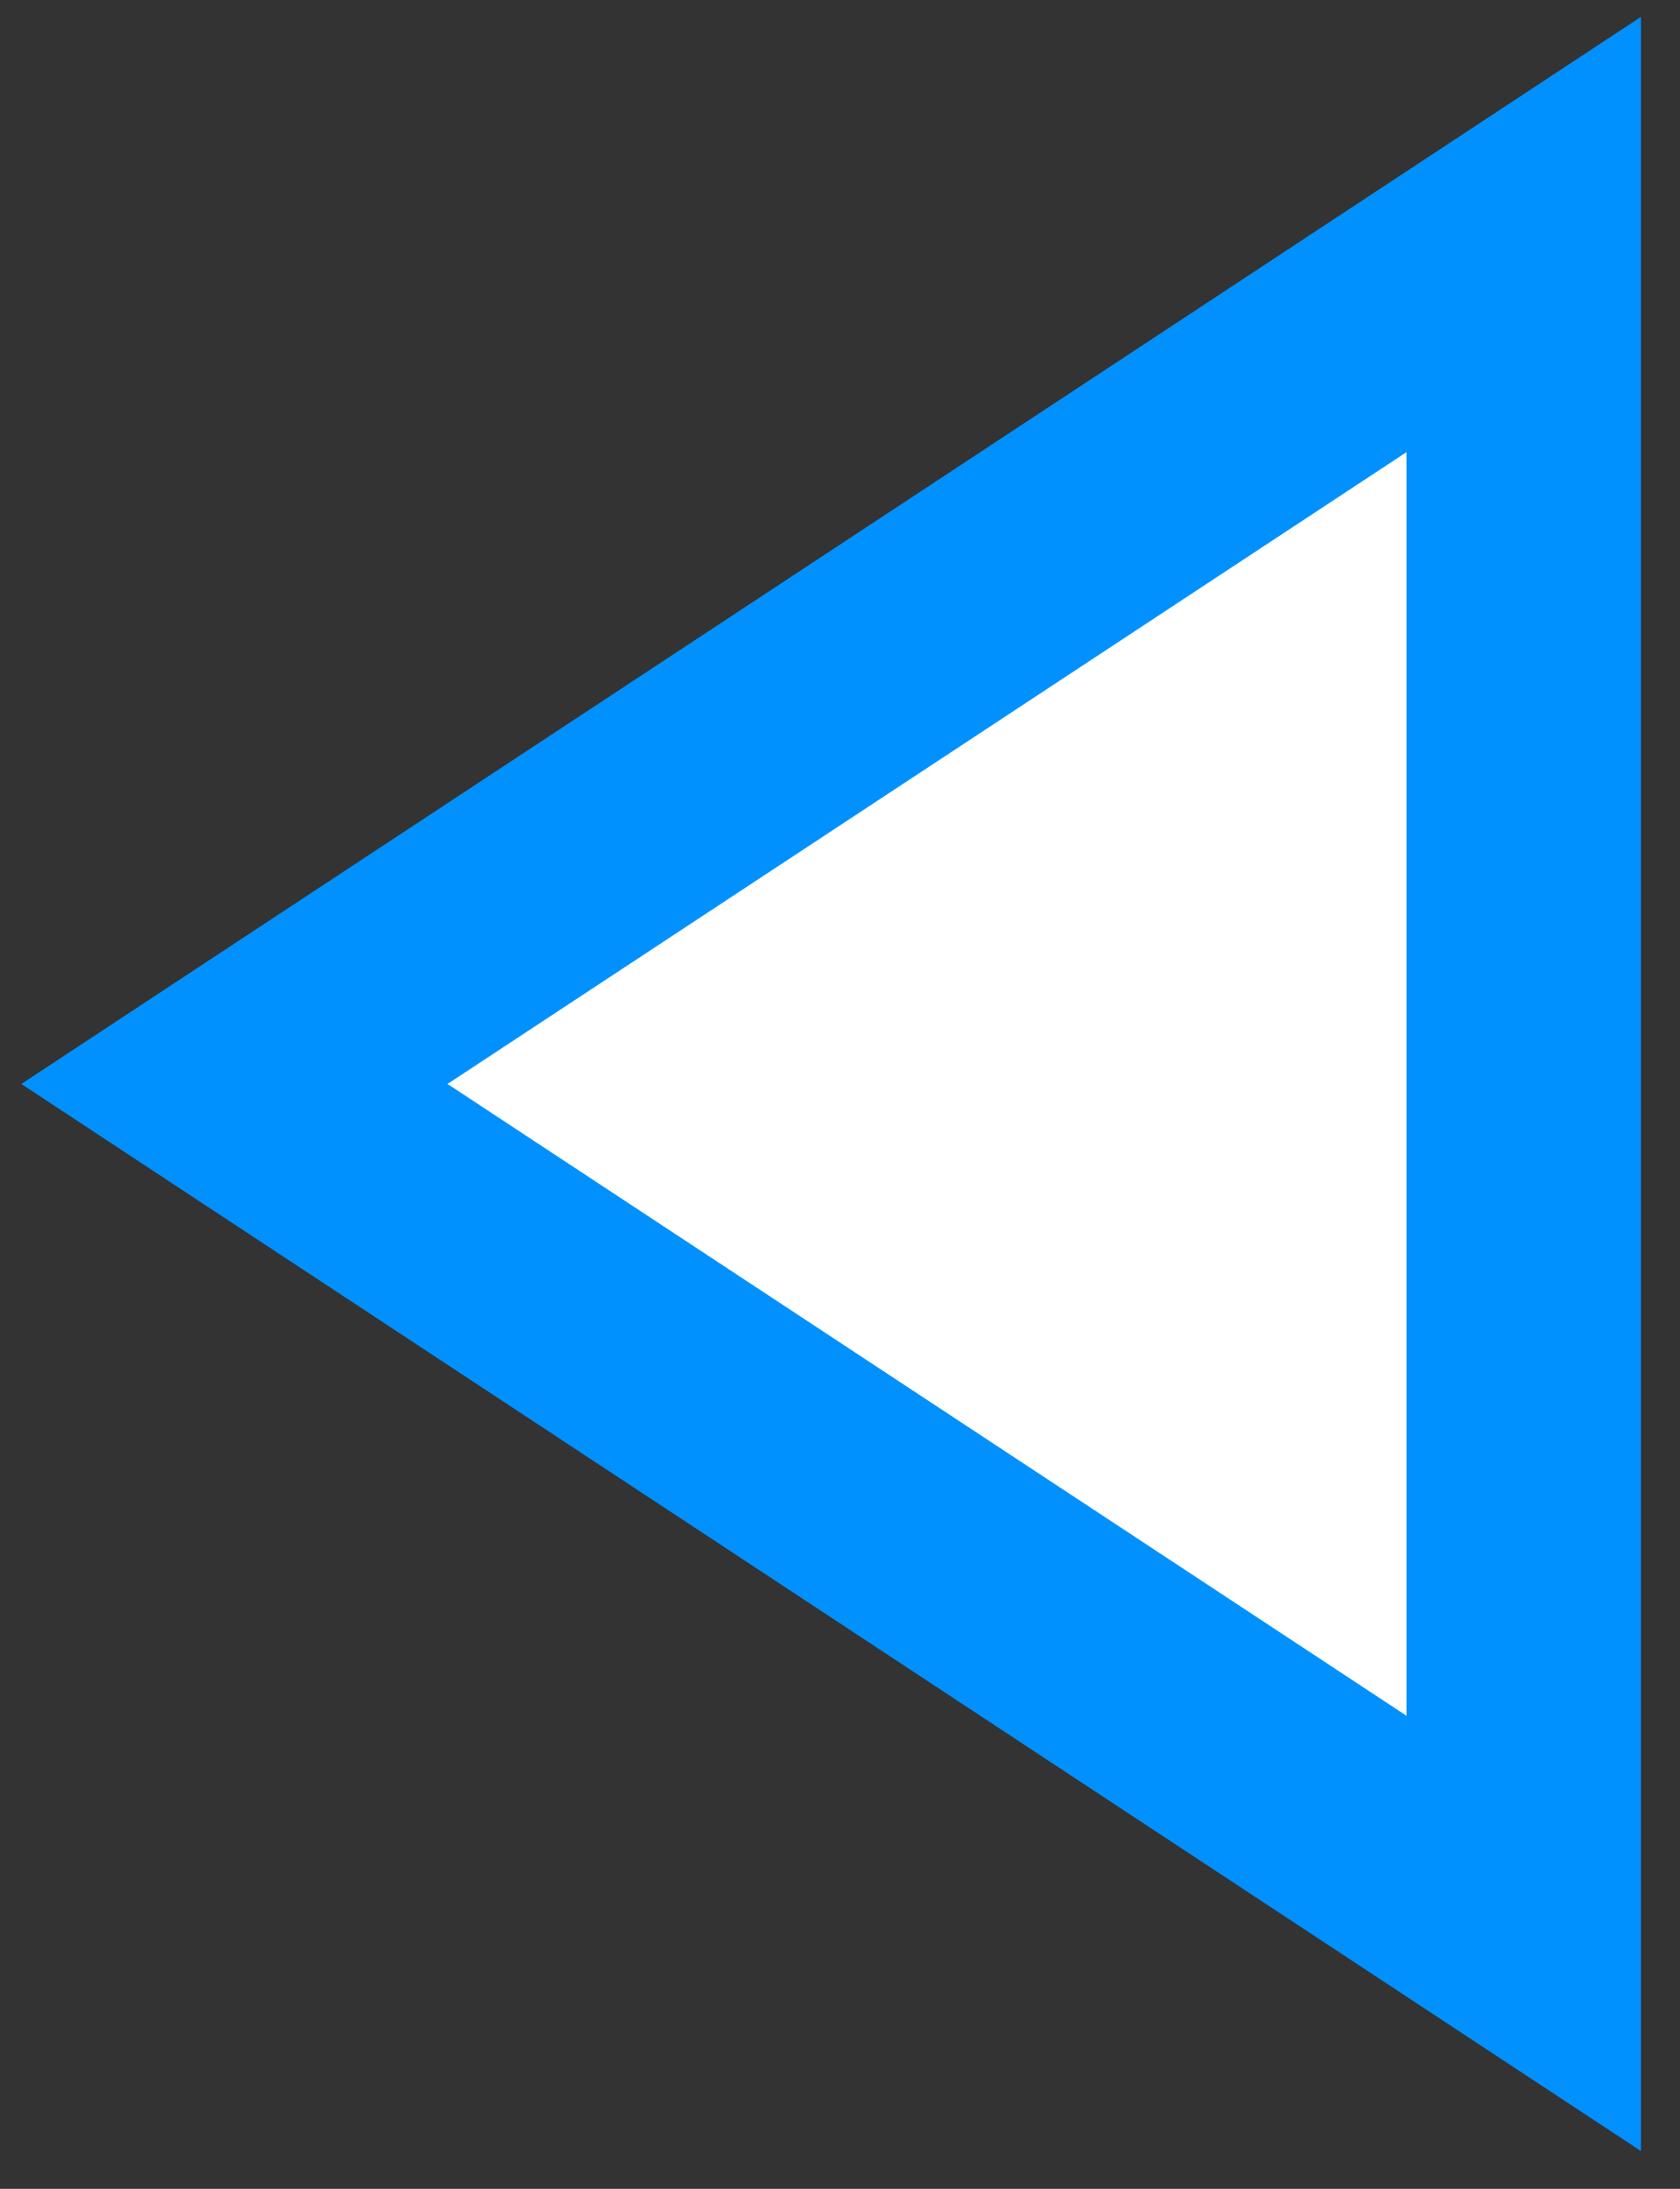 <svg xmlns="http://www.w3.org/2000/svg" xmlns:xlink="http://www.w3.org/1999/xlink" width="43px" height="56px" viewBox="0 0 43 56"><rect x="0" y="0" width="43" height="56" fill="#333333" stroke="none"/><title>arrow_green copy</title><g id="Page-1" stroke="none" stroke-width="1" fill="none" fill-rule="evenodd"><g id="arrow_green-copy" transform="translate(22.5, 27.732) scale(-1, 1) translate(-22.5, -27.732) translate(6, 6)" fill="#FFFFFF" stroke="#0091FF" stroke-width="6"><polygon id="Triangle" transform="translate(16.5, 21.732) rotate(90) translate(-16.5, -21.732) " points="16.5 5.232 38.232 38.232 -5.232 38.232"></polygon></g></g></svg>